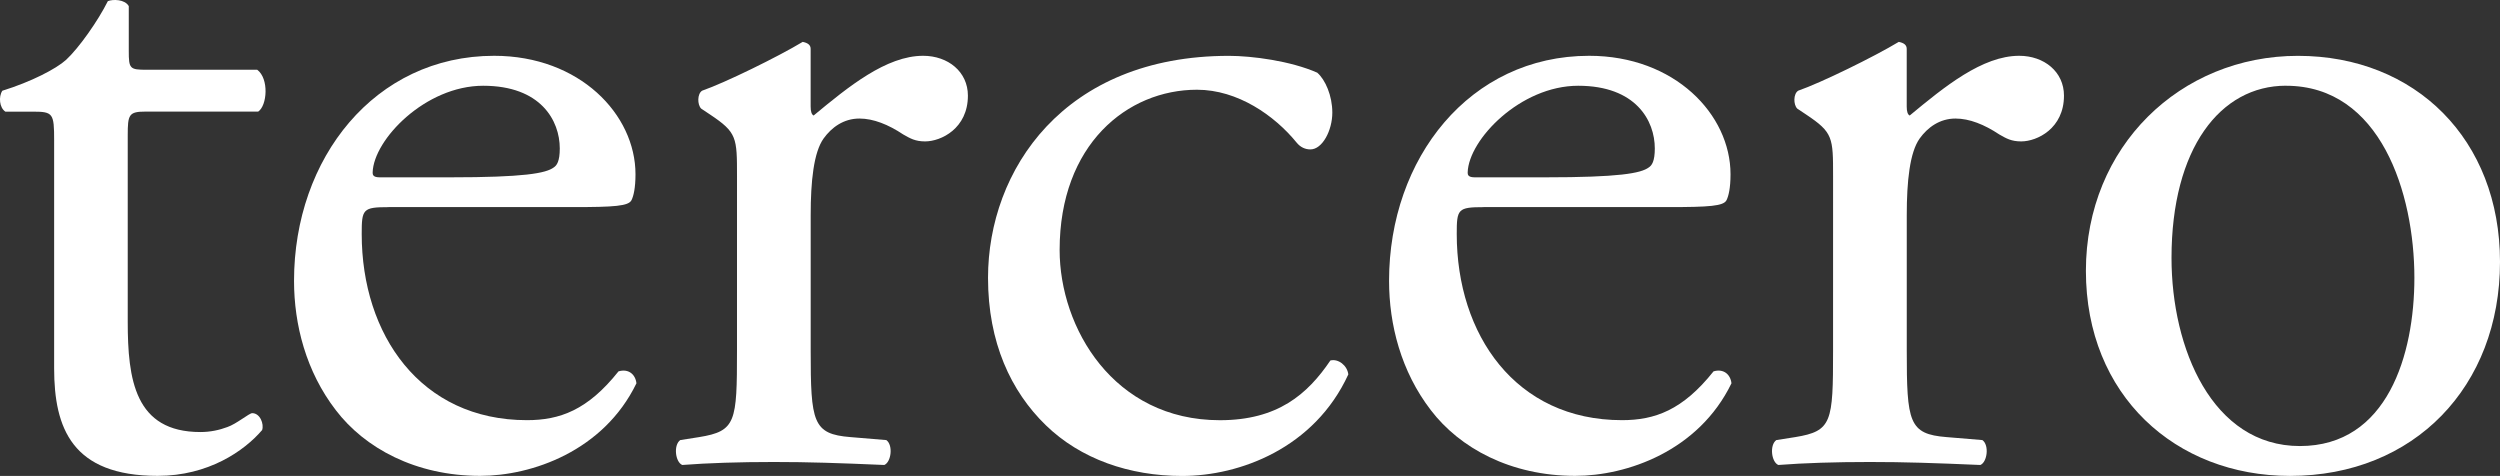 <?xml version="1.0" standalone="no"?>
<!DOCTYPE svg PUBLIC "-//W3C//DTD SVG 1.1//EN" "http://www.w3.org/Graphics/SVG/1.1/DTD/svg11.dtd">
<svg xmlns="http://www.w3.org/2000/svg" id="a" viewBox="0 0 528.25 100.57" width="528.25" height="100.57"><rect x="0" y="0" width="528.25" height="100.57" fill="#333333" stroke="none"/><defs><style>.cls-1{fill:#fff;}</style></defs><path class="cls-1" d="M30.78,23.58c-3.57,0-3.79,.63-3.79,5.04v39.33c0,12.2,1.47,23.34,15.36,23.34,2.1,0,4-.42,5.68-1.05,1.89-.63,4.63-2.94,5.26-2.94,1.68,0,2.53,2.31,2.1,3.57-3.78,4.42-11.36,9.68-22.08,9.68-18.09,0-21.87-10.09-21.87-22.72V29.68c0-5.68-.21-6.09-4.42-6.09H1.13c-1.26-.84-1.47-3.16-.63-4.42,6.1-1.89,11.36-4.62,13.46-6.52,2.73-2.53,6.73-8.21,8.83-12.41,1.05-.42,3.57-.42,4.42,1.05V10.75c0,3.79,.21,3.99,3.79,3.99h23.35c2.53,1.89,2.1,7.57,.21,8.84H30.78Z"/><path class="cls-1" d="M82.11,43.77c-5.47,0-5.68,.42-5.68,5.68,0,21.24,12.41,39.33,34.91,39.33,6.94,0,12.83-2.11,19.35-10.31,2.11-.63,3.58,.63,3.79,2.52-6.94,14.31-22.08,19.56-33.02,19.56-13.67,0-24.4-5.89-30.5-13.88-6.31-8.2-8.83-18.09-8.83-27.34,0-25.87,17.04-47.54,42.28-47.54,18.09,0,29.87,12.41,29.87,25.03,0,2.94-.42,4.63-.84,5.47-.63,1.26-3.57,1.47-12.41,1.47h-38.92Zm13.04-6.3c15.56,0,20.19-.84,21.87-2.1,.63-.42,1.26-1.27,1.26-4,0-5.89-4-13.25-16.19-13.25s-23.14,11.36-23.35,18.3c0,.42,0,1.05,1.47,1.05h14.94Z"/><path class="cls-1" d="M155.73,37.25c0-8.2,0-9.25-5.68-13.04l-1.89-1.26c-.84-.84-.84-3.16,.21-3.79,4.84-1.68,15.99-7.15,21.24-10.31,1.05,.21,1.68,.63,1.68,1.47v12.2c0,1.06,.21,1.68,.63,1.89,7.36-6.1,15.35-12.62,23.14-12.62,5.26,0,9.46,3.37,9.46,8.42,0,6.94-5.68,9.67-9.04,9.67-2.1,0-3.15-.63-4.63-1.47-3.15-2.1-6.31-3.36-9.25-3.36-3.37,0-5.89,1.89-7.57,4.21-2.1,2.94-2.73,9.04-2.73,16.19v28.61c0,15.14,.42,17.67,8.41,18.3l7.57,.63c1.47,1.05,1.05,4.63-.42,5.26-9.89-.42-15.99-.63-23.35-.63s-13.88,.21-19.35,.63c-1.47-.63-1.89-4.21-.42-5.26l4-.63c7.78-1.27,7.99-3.16,7.99-18.3V37.25h0Z"/><path class="cls-1" d="M278.36,15.38c1.68,1.47,3.16,4.84,3.16,8.41,0,3.79-2.11,7.78-4.63,7.78-1.05,0-2.1-.42-2.94-1.47-4.63-5.68-12.41-11.14-21.03-11.14-14.72,0-29.02,11.57-29.02,33.86,0,16.41,11.36,35.97,33.86,35.97,12.2,0,18.51-5.47,23.35-12.62,1.68-.42,3.57,1.06,3.79,2.94-7.15,15.57-22.92,21.46-35.12,21.46-11.15,0-21.45-3.58-28.81-10.73-7.36-7.15-12.2-17.46-12.2-31.13,0-22.72,15.98-46.91,50.9-46.91,4.84,0,13.04,1.06,18.72,3.58h-.03Z"/><path class="cls-1" d="M313.49,43.77c-5.47,0-5.68,.42-5.68,5.68,0,21.24,12.41,39.33,34.91,39.33,6.94,0,12.83-2.11,19.35-10.31,2.11-.63,3.58,.63,3.79,2.52-6.94,14.31-22.08,19.56-33.02,19.56-13.67,0-24.4-5.89-30.5-13.88-6.31-8.2-8.83-18.09-8.83-27.34,0-25.87,17.04-47.54,42.28-47.54,18.09,0,29.87,12.41,29.87,25.03,0,2.94-.42,4.63-.84,5.47-.63,1.26-3.57,1.47-12.41,1.47h-38.92Zm13.04-6.3c15.56,0,20.19-.84,21.87-2.1,.63-.42,1.26-1.27,1.26-4,0-5.89-4-13.25-16.19-13.25s-23.14,11.36-23.35,18.3c0,.42,0,1.05,1.47,1.05h14.94Z"/><path class="cls-1" d="M387.33,37.25c0-8.2,0-9.25-5.68-13.04l-1.89-1.26c-.84-.84-.84-3.16,.21-3.79,4.84-1.68,15.99-7.15,21.24-10.31,1.05,.21,1.68,.63,1.68,1.47v12.2c0,1.06,.21,1.68,.63,1.89,7.36-6.1,15.35-12.62,23.14-12.62,5.26,0,9.46,3.37,9.46,8.42,0,6.94-5.68,9.67-9.04,9.67-2.1,0-3.16-.63-4.63-1.47-3.15-2.1-6.31-3.36-9.25-3.36-3.37,0-5.89,1.89-7.57,4.21-2.1,2.94-2.73,9.04-2.73,16.19v28.61c0,15.14,.42,17.67,8.41,18.3l7.57,.63c1.47,1.05,1.05,4.63-.42,5.26-9.89-.42-15.99-.63-23.35-.63s-13.88,.21-19.35,.63c-1.47-.63-1.89-4.21-.42-5.26l4-.63c7.78-1.27,7.99-3.16,7.99-18.3V37.25h0Z"/><path class="cls-1" d="M528.25,55.34c0,26.29-18.09,45.22-44.38,45.22-24.19,0-43.12-17.04-43.12-43.33s19.98-45.43,44.8-45.43,42.7,17.67,42.7,43.54Zm-45.22-37.23c-13.88,0-24.19,13.25-24.19,36.39,0,19.14,8.62,39.75,27.13,39.75s24.19-19.35,24.19-35.54c0-17.88-7.15-40.59-27.13-40.59h0Z"/></svg>